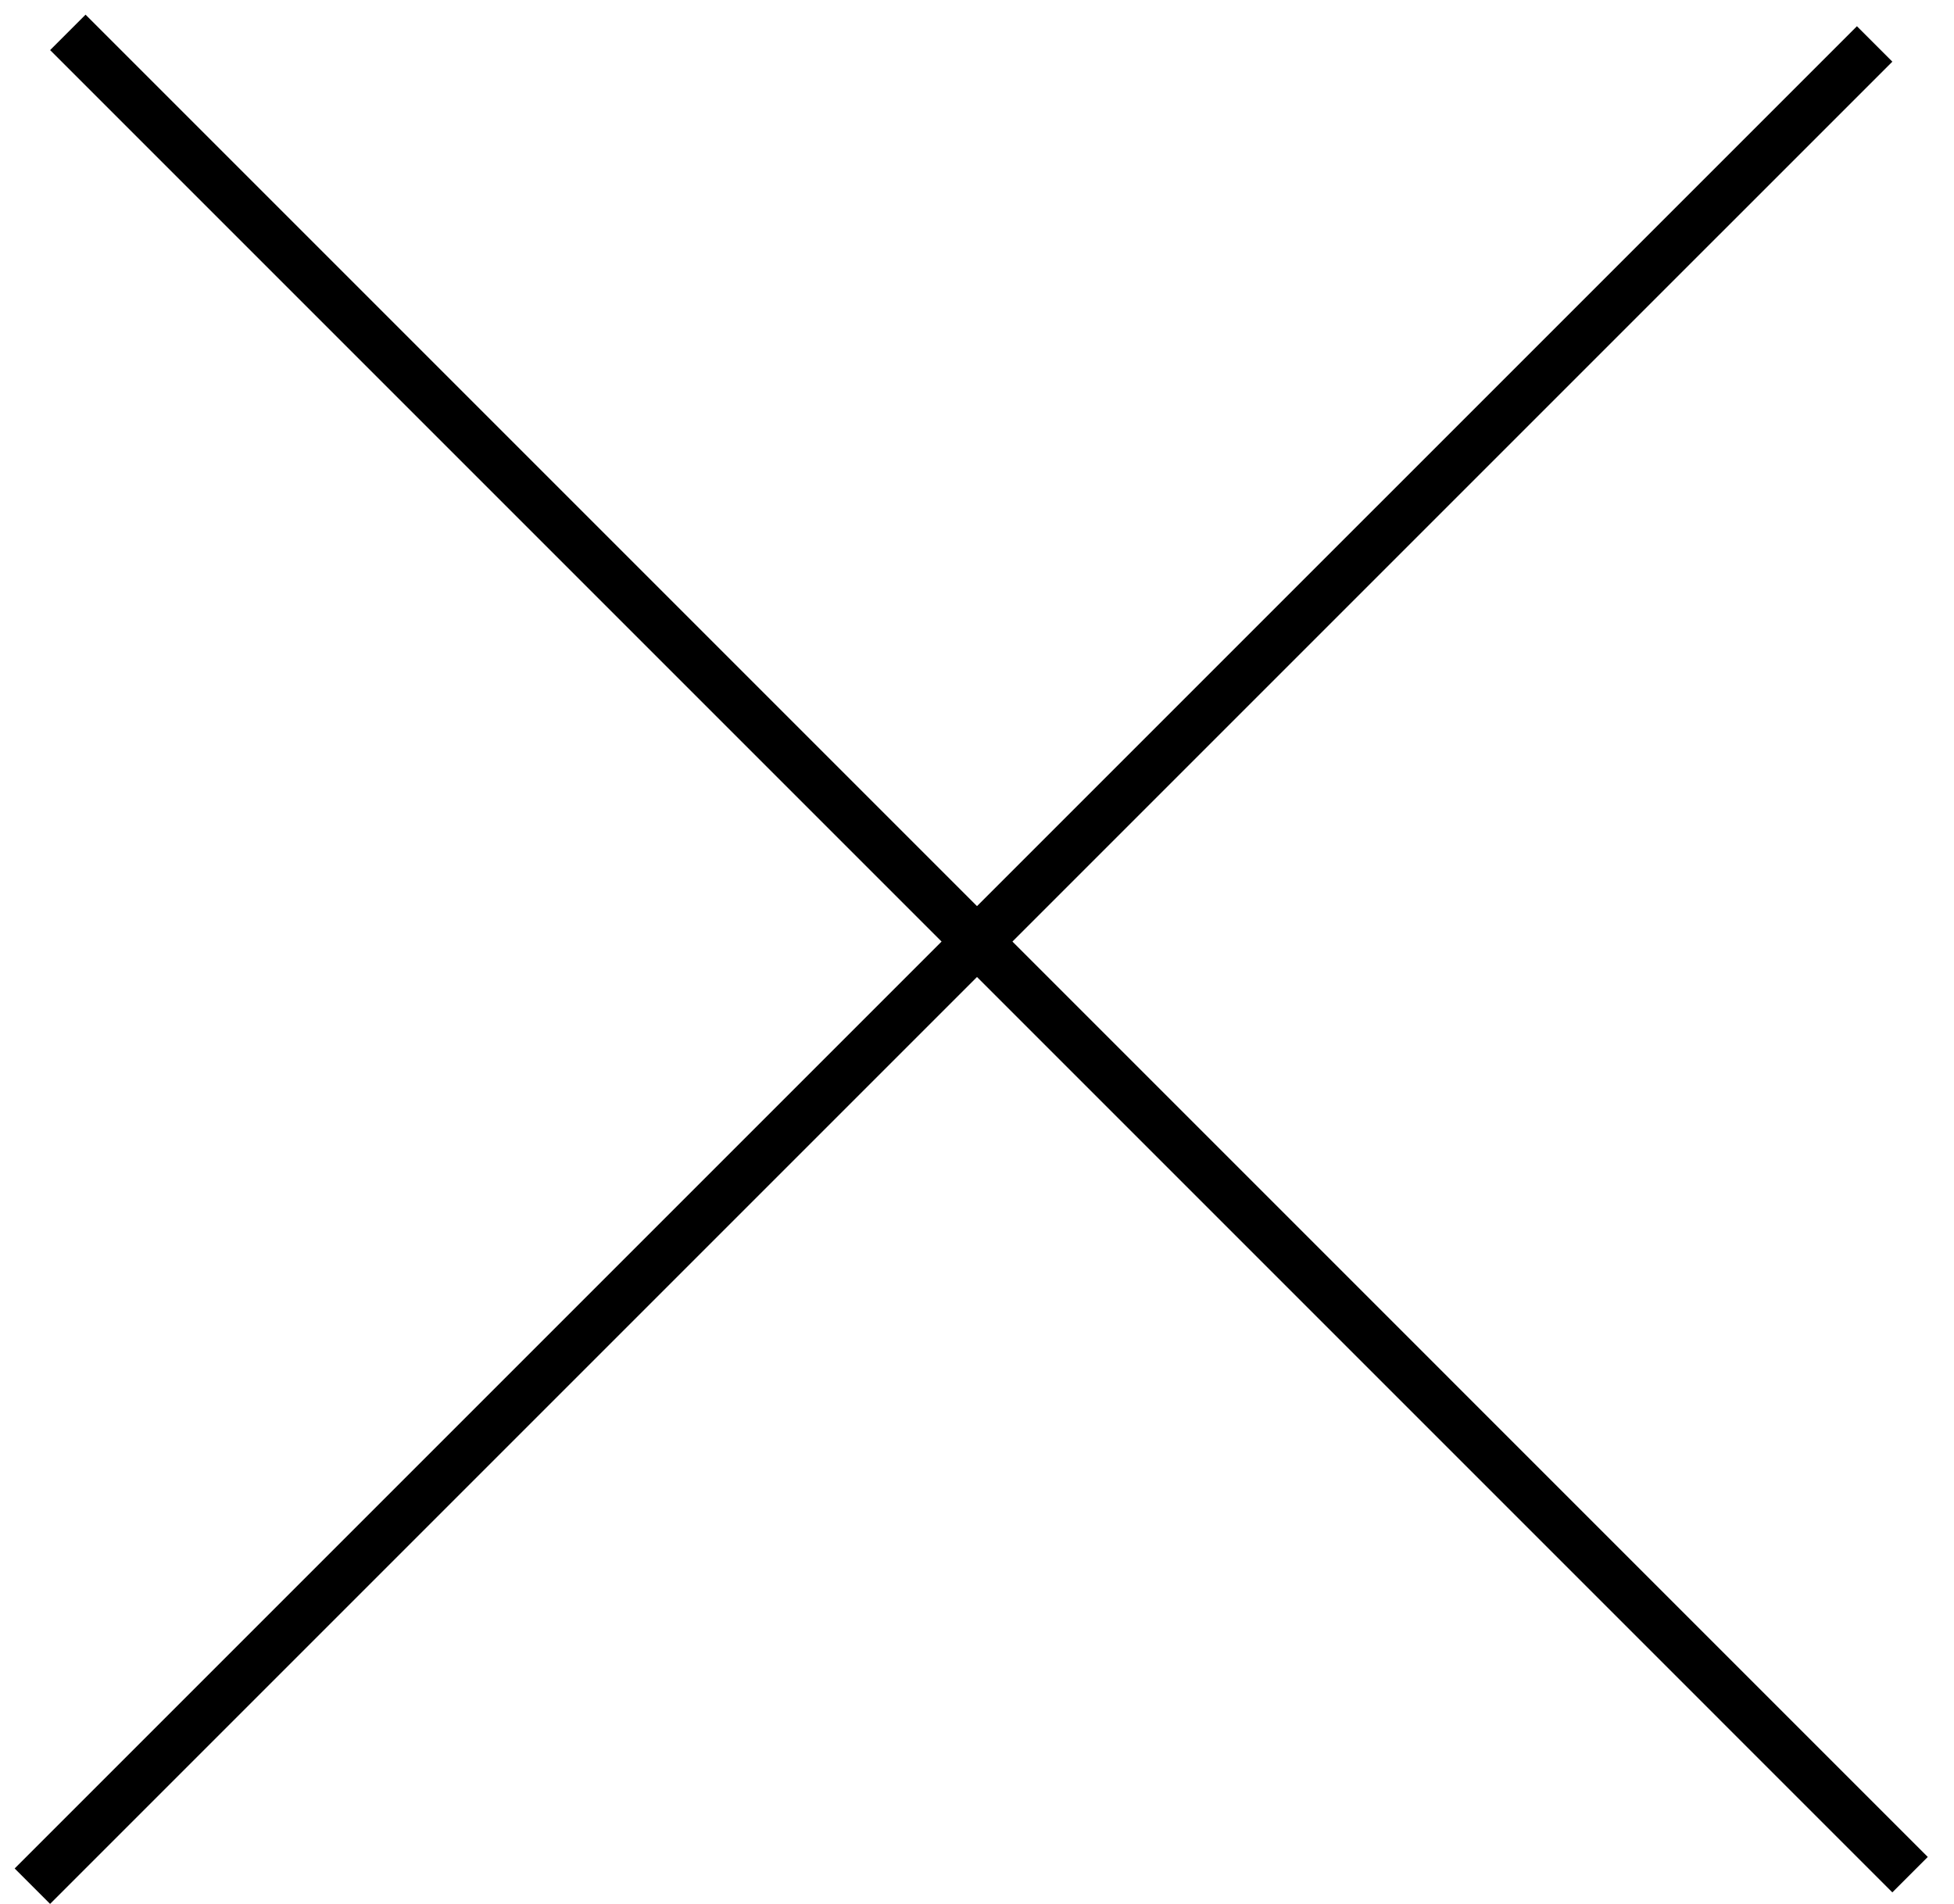 <svg width="39" height="38" viewBox="0 0 39 38" fill="none" xmlns="http://www.w3.org/2000/svg">
<line x1="1.354" y1="0.646" x2="38.123" y2="37.416" stroke="black"/>
<line x1="0.646" y1="37.646" x2="37.416" y2="0.877" stroke="black"/>
</svg>
